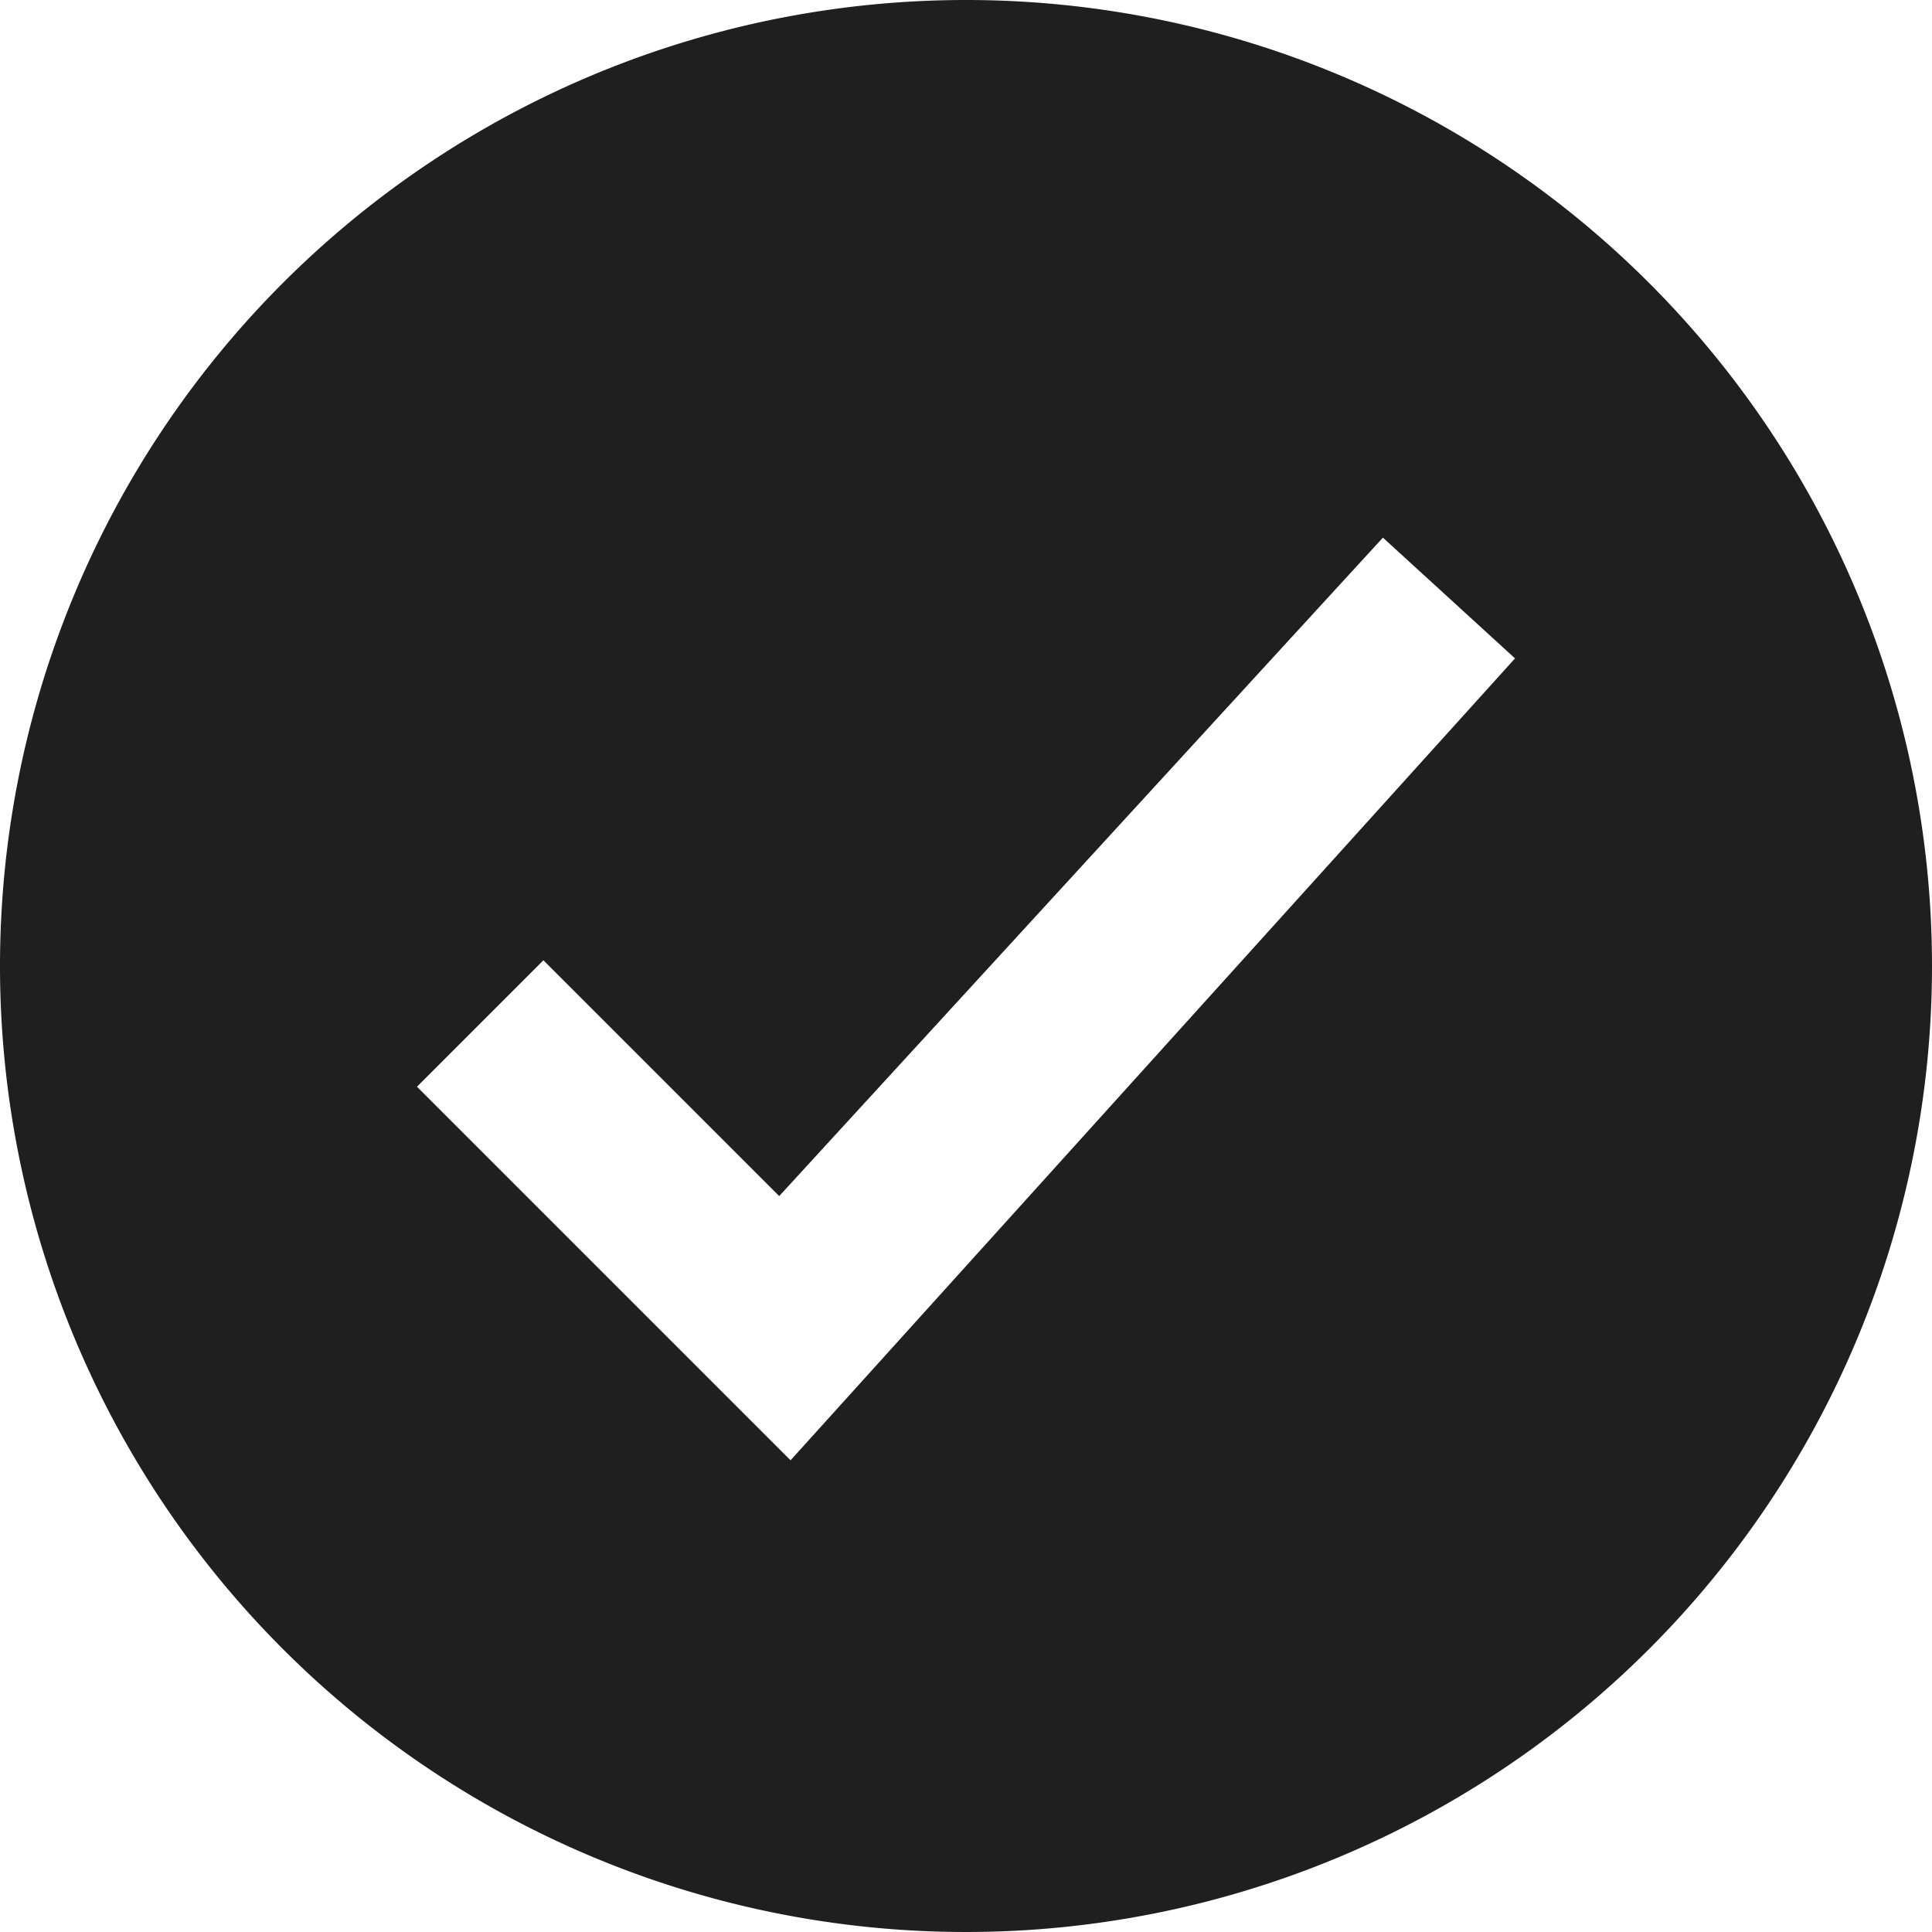 <svg xmlns="http://www.w3.org/2000/svg" width="18.214" height="18.214" viewBox="0 0 18.214 18.214">
  <path id="Path_27229" data-name="Path 27229" d="M9.107,0a9.107,9.107,0,1,0,9.107,9.107A9.107,9.107,0,0,0,9.107,0Zm3.931,5.069,1.245,1.138-6.83,7.56L3.931,10.245,5.123,9.053l2.223,2.223,5.692-6.208Z" fill="#1e1f1e"/>
</svg>
